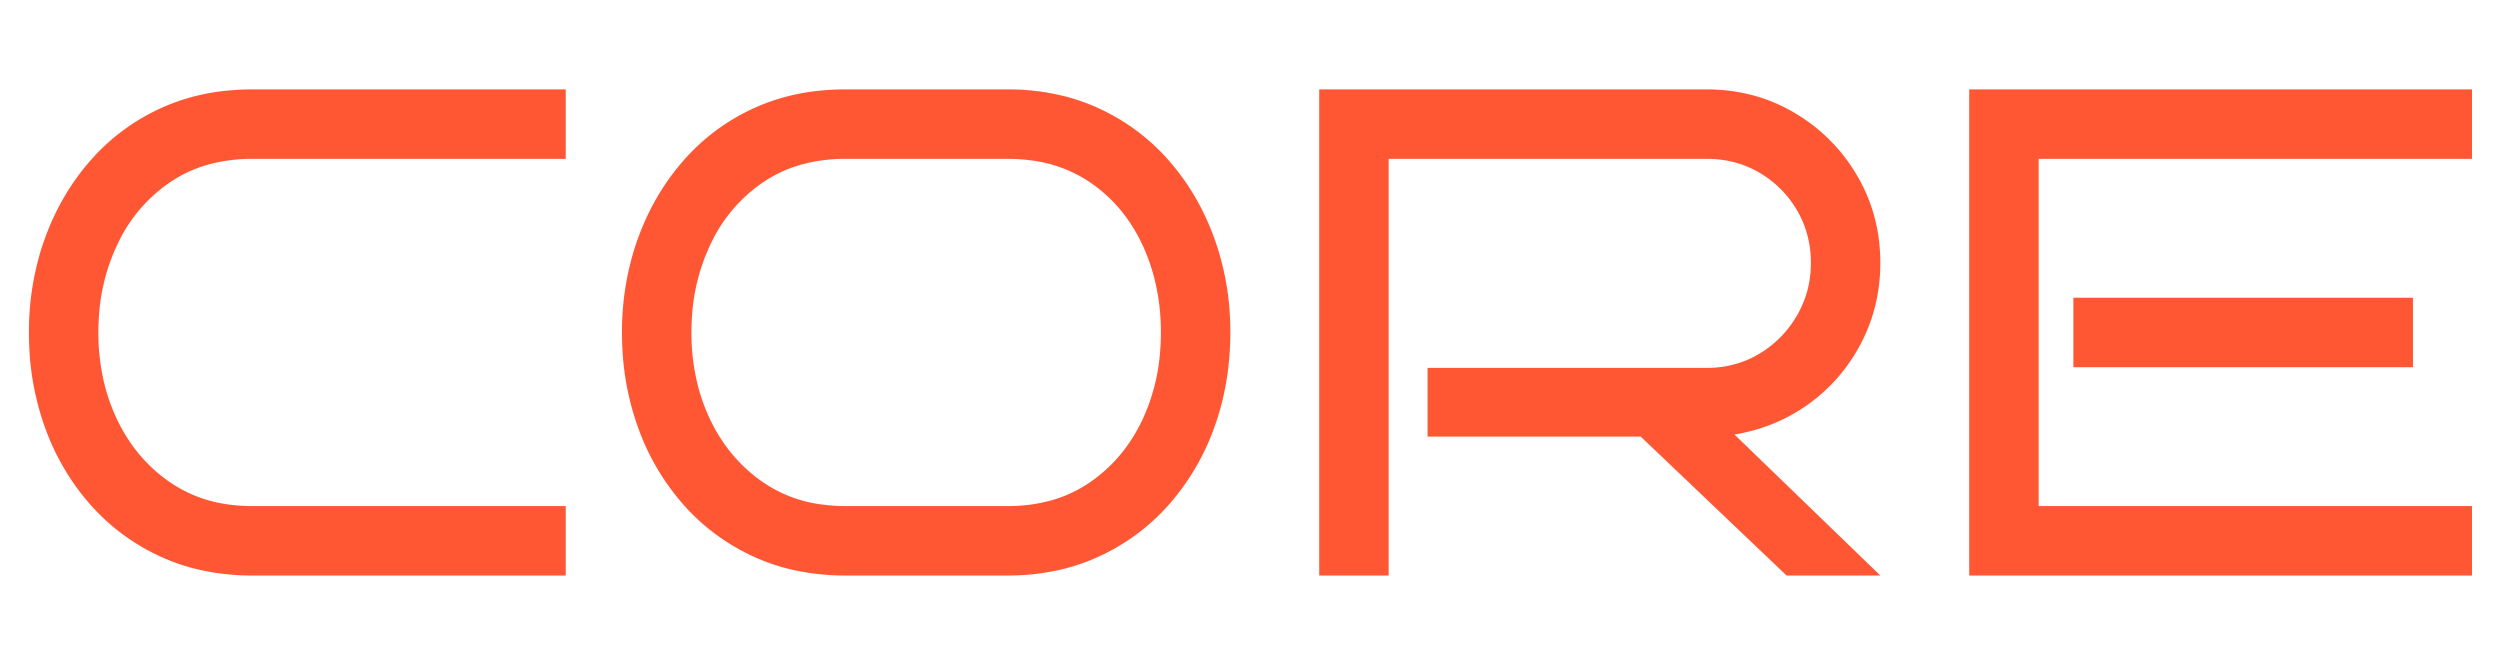 <svg
	id="core.hosting-logo" 
	xmlns="http://www.w3.org/2000/svg"
    viewBox="-5 0 432 84"
    width="188px"
    height="50px"
    xml:space="preserve">
	<g>
		<path fill="#ff5733" d="M 294.721 59.642 L 319.921 84.002 L 303.721 84.002 L 278.521 60.002 L 241.681 60.002 L 241.681 48.122 L 289.921 48.122 A 17.735 17.735 0 0 0 296.738 46.823 A 16.948 16.948 0 0 0 299.041 45.662 Q 303.121 43.202 305.521 39.062 Q 307.921 34.922 307.921 30.002 A 18.2 18.2 0 0 0 306.76 23.457 A 17.091 17.091 0 0 0 305.521 20.882 Q 303.121 16.802 299.041 14.402 Q 294.961 12.002 289.921 12.002 L 234.961 12.002 L 234.961 84.002 L 222.961 84.002 L 222.961 0.002 L 289.921 0.002 Q 298.201 0.002 305.041 4.022 Q 311.881 8.042 315.901 14.882 Q 319.921 21.722 319.921 30.002 Q 319.921 37.442 316.621 43.802 Q 313.321 50.162 307.621 54.302 Q 301.921 58.442 294.721 59.642 Z M 422.161 72.002 L 422.161 84.002 L 335.281 84.002 L 335.281 0.002 L 422.161 0.002 L 422.161 12.002 L 347.281 12.002 L 347.281 72.002 L 422.161 72.002 Z M 92.761 72.002 L 92.761 84.002 L 38.641 84.002 A 40.954 40.954 0 0 1 29.317 82.976 A 34.379 34.379 0 0 1 22.801 80.762 Q 15.721 77.522 10.621 71.762 A 41.035 41.035 0 0 1 2.771 58.411 A 45.121 45.121 0 0 1 2.761 58.382 A 46.898 46.898 0 0 1 0.055 44.443 A 54.141 54.141 0 0 1 0.001 42.002 A 48.068 48.068 0 0 1 1.956 28.178 A 44.735 44.735 0 0 1 2.761 25.742 Q 5.521 18.122 10.621 12.302 Q 15.721 6.482 22.801 3.242 A 35.84 35.84 0 0 1 34.105 0.23 A 44.031 44.031 0 0 1 38.641 0.002 L 92.761 0.002 L 92.761 12.002 L 38.641 12.002 A 28.524 28.524 0 0 0 31.448 12.87 A 22.554 22.554 0 0 0 24.421 16.022 A 26.473 26.473 0 0 0 15.343 26.669 A 31.277 31.277 0 0 0 15.241 26.882 A 33.993 33.993 0 0 0 12.096 39.198 A 40.532 40.532 0 0 0 12.001 42.002 A 36.635 36.635 0 0 0 13.235 51.651 A 31.985 31.985 0 0 0 15.241 57.062 Q 18.481 63.842 24.421 67.922 A 23.081 23.081 0 0 0 34.407 71.714 A 30.2 30.2 0 0 0 38.641 72.002 L 92.761 72.002 Z M 169.081 84.002 L 141.121 84.002 A 40.954 40.954 0 0 1 131.797 82.976 A 34.379 34.379 0 0 1 125.281 80.762 Q 118.201 77.522 113.101 71.762 A 41.035 41.035 0 0 1 105.251 58.411 A 45.121 45.121 0 0 1 105.241 58.382 A 46.898 46.898 0 0 1 102.535 44.443 A 54.141 54.141 0 0 1 102.481 42.002 A 48.068 48.068 0 0 1 104.436 28.178 A 44.735 44.735 0 0 1 105.241 25.742 Q 108.001 18.122 113.101 12.302 Q 118.201 6.482 125.281 3.242 A 35.84 35.84 0 0 1 136.585 0.23 A 44.031 44.031 0 0 1 141.121 0.002 L 169.081 0.002 A 39.881 39.881 0 0 1 179.031 1.205 A 34.383 34.383 0 0 1 184.801 3.242 Q 191.881 6.482 196.981 12.302 Q 202.081 18.122 204.841 25.742 A 47.019 47.019 0 0 1 207.587 40.792 A 53.434 53.434 0 0 1 207.601 42.002 Q 207.601 50.762 204.841 58.382 A 41.083 41.083 0 0 1 197.139 71.581 A 39.646 39.646 0 0 1 196.981 71.762 Q 191.881 77.522 184.801 80.762 Q 177.721 84.002 169.081 84.002 Z M 169.081 12.002 L 141.121 12.002 A 28.524 28.524 0 0 0 133.928 12.87 A 22.554 22.554 0 0 0 126.901 16.022 A 26.473 26.473 0 0 0 117.823 26.669 A 31.277 31.277 0 0 0 117.721 26.882 A 33.993 33.993 0 0 0 114.576 39.198 A 40.532 40.532 0 0 0 114.481 42.002 A 36.635 36.635 0 0 0 115.715 51.651 A 31.985 31.985 0 0 0 117.721 57.062 Q 120.961 63.842 126.901 67.922 A 23.081 23.081 0 0 0 136.887 71.714 A 30.2 30.2 0 0 0 141.121 72.002 L 169.081 72.002 A 28.09 28.09 0 0 0 176.329 71.105 A 22.384 22.384 0 0 0 183.301 67.922 Q 189.241 63.842 192.421 57.062 A 33.817 33.817 0 0 0 195.448 45.552 A 40.734 40.734 0 0 0 195.601 42.002 A 37.496 37.496 0 0 0 194.358 32.214 A 32.945 32.945 0 0 0 192.421 26.882 Q 189.241 20.042 183.301 16.022 A 23.219 23.219 0 0 0 173.553 12.32 A 30.462 30.462 0 0 0 169.081 12.002 Z M 411.961 36.002 L 411.961 48.002 L 353.281 48.002 L 353.281 36.002 L 411.961 36.002 Z" />
	</g>
</svg>